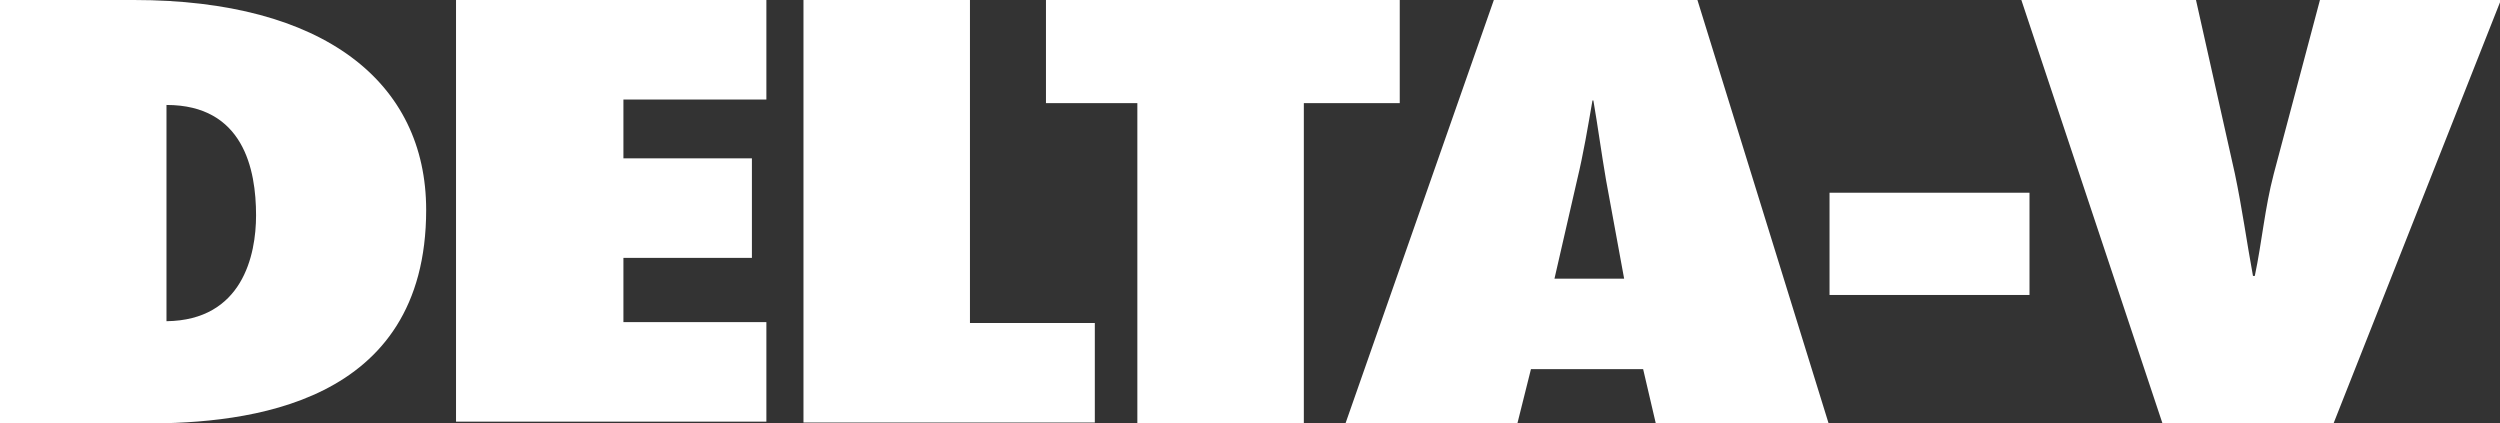 <?xml version="1.0" encoding="UTF-8"?>
<svg id="Ebene_1" data-name="Ebene 1" xmlns="http://www.w3.org/2000/svg" version="1.1" viewBox="0 0 276.3 46.8">
  <rect x="0" y="0" width="276.3" height="46.8" fill="#333333" stroke="none"/>
  <defs>
    <style>
      .cls-1 {
        fill: #fff;
        stroke-width: 0px;
      }
    </style>
  </defs>
  <path class="cls-1" d="M0-0h14.8C35.8-0,47.1,9.1,47.1,23.2c0,21.6-19.8,23.6-31,23.6H0V-0ZM18.4,35.5c8.4-.1,9.9-7.3,9.9-11.7,0-5.1-1.4-12.2-9.9-12.2v23.9Z"/>
  <path class="cls-1" d="M50.4-0h34.3v11h-15.8v6.5h14.2v11h-14.2v7.1h15.8v11h-34.3V-0Z"/>
  <path class="cls-1" d="M88.8,46.8V-0h18.4v35.7h13.8v11h-32.2v.1Z"/>
  <path class="cls-1" d="M125.7,46.8V11.4h-10.1V-0h39.1v11.4h-10.6v35.4s-18.4,0-18.4-0Z"/>
  <path class="cls-1" d="M183,46.8l-1.4-6h-12.4l-1.5,6h-19L165.1-0h22.5l14.5,46.8h-19.1ZM179.5,30.8l-2-10.9c-.5-2.9-.9-5.9-1.4-8.8h-.1c-.5,2.9-1,5.9-1.7,8.8l-2.5,10.9h7.7Z"/>
  <path class="cls-1" d="M202.2,32.6v-11.3h22.1v11.3h-22.1Z"/>
  <path class="cls-1" d="M239,46.8L223.4-0h19.3l4.3,19.2c.8,3.8,1.3,7.5,2,11.3h.2c.8-3.8,1.1-7.5,2.1-11.3L256.4-0h20l-18.5,46.8h-18.9Z"/>
</svg>